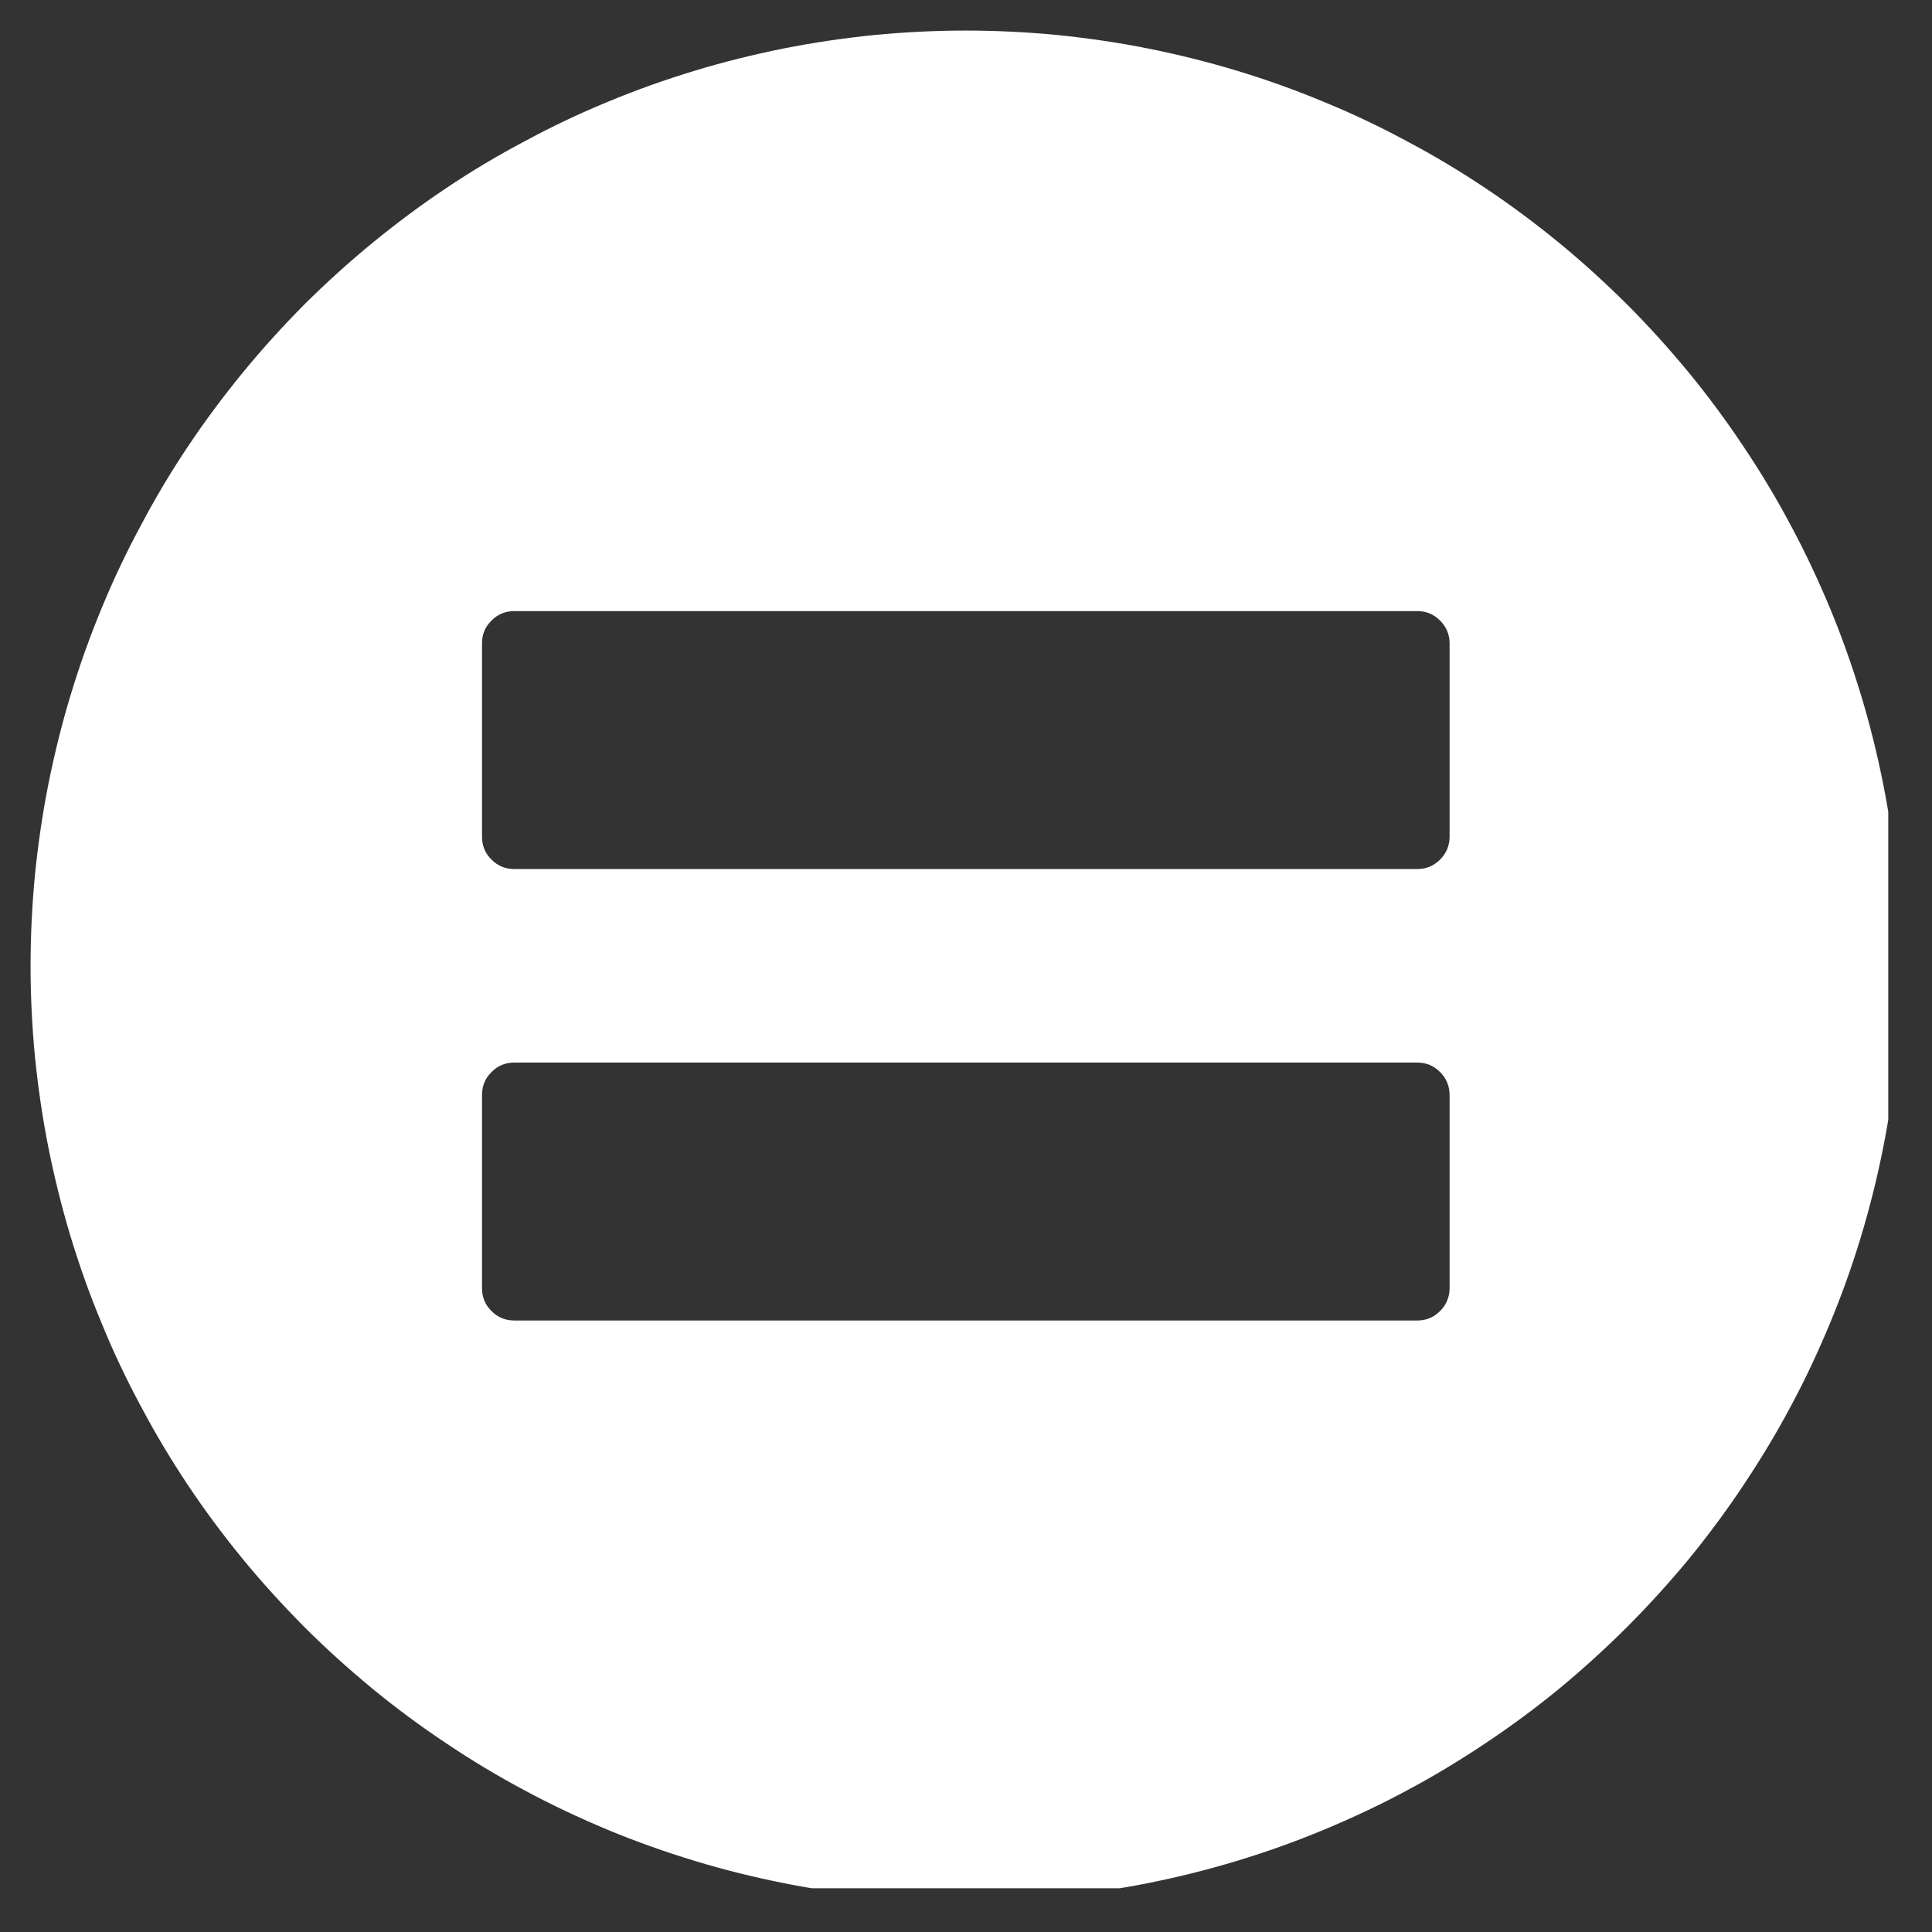 <svg xmlns="http://www.w3.org/2000/svg" xmlns:xlink="http://www.w3.org/1999/xlink" width="52" zoomAndPan="magnify" viewBox="0 0 39 39" height="52" preserveAspectRatio="xMidYMid meet" version="1.0"><rect x="0" y="0" width="39" height="39" fill="#333333" stroke="none"/><defs><clipPath id="f3be9fb708"><path d="M 0.617 0.617 L 38.117 0.617 L 38.117 38.117 L 0.617 38.117 Z M 0.617 0.617 " clip-rule="nonzero"/></clipPath></defs><g clip-path="url(#f3be9fb708)"><path fill="#ffffff" d="M 19.496 0.617 C 18.879 0.617 18.262 0.648 17.645 0.707 C 17.031 0.77 16.418 0.859 15.812 0.98 C 15.207 1.102 14.605 1.25 14.016 1.43 C 13.426 1.609 12.844 1.816 12.27 2.055 C 11.699 2.289 11.141 2.555 10.598 2.848 C 10.051 3.137 9.52 3.453 9.008 3.797 C 8.492 4.141 7.996 4.512 7.52 4.902 C 7.043 5.293 6.582 5.711 6.145 6.145 C 5.711 6.582 5.293 7.043 4.902 7.52 C 4.512 7.996 4.141 8.492 3.797 9.008 C 3.453 9.52 3.137 10.051 2.848 10.598 C 2.555 11.141 2.289 11.699 2.055 12.27 C 1.816 12.844 1.609 13.426 1.43 14.016 C 1.25 14.605 1.102 15.207 0.98 15.812 C 0.859 16.418 0.77 17.031 0.707 17.645 C 0.648 18.262 0.617 18.879 0.617 19.496 C 0.617 20.113 0.648 20.73 0.707 21.348 C 0.77 21.961 0.859 22.574 0.98 23.18 C 1.102 23.785 1.25 24.383 1.43 24.977 C 1.609 25.566 1.816 26.148 2.055 26.719 C 2.289 27.293 2.555 27.852 2.848 28.395 C 3.137 28.941 3.453 29.469 3.797 29.984 C 4.141 30.5 4.512 30.996 4.902 31.473 C 5.293 31.949 5.711 32.406 6.145 32.844 C 6.582 33.281 7.043 33.695 7.52 34.09 C 7.996 34.48 8.492 34.848 9.008 35.191 C 9.52 35.535 10.051 35.855 10.598 36.145 C 11.141 36.438 11.699 36.699 12.27 36.938 C 12.844 37.176 13.426 37.383 14.016 37.562 C 14.605 37.742 15.207 37.891 15.812 38.012 C 16.418 38.133 17.031 38.223 17.645 38.285 C 18.262 38.344 18.879 38.375 19.496 38.375 C 20.113 38.375 20.73 38.344 21.348 38.285 C 21.961 38.223 22.574 38.133 23.18 38.012 C 23.785 37.891 24.383 37.742 24.977 37.562 C 25.566 37.383 26.148 37.176 26.719 36.938 C 27.293 36.699 27.852 36.438 28.395 36.145 C 28.941 35.855 29.469 35.535 29.984 35.191 C 30.5 34.848 30.996 34.48 31.473 34.09 C 31.949 33.695 32.406 33.281 32.844 32.844 C 33.281 32.406 33.695 31.949 34.09 31.473 C 34.48 30.996 34.848 30.5 35.191 29.984 C 35.535 29.469 35.855 28.941 36.145 28.395 C 36.438 27.852 36.699 27.293 36.938 26.719 C 37.176 26.148 37.383 25.566 37.562 24.977 C 37.742 24.383 37.891 23.785 38.012 23.18 C 38.133 22.574 38.223 21.961 38.285 21.348 C 38.344 20.73 38.375 20.113 38.375 19.496 C 38.375 18.879 38.344 18.262 38.285 17.645 C 38.223 17.031 38.133 16.418 38.012 15.812 C 37.891 15.207 37.742 14.605 37.562 14.016 C 37.383 13.426 37.176 12.844 36.938 12.27 C 36.699 11.699 36.438 11.141 36.145 10.598 C 35.855 10.051 35.535 9.52 35.191 9.008 C 34.848 8.492 34.48 7.996 34.09 7.52 C 33.695 7.043 33.281 6.582 32.844 6.145 C 32.406 5.711 31.949 5.293 31.473 4.902 C 30.996 4.512 30.5 4.141 29.984 3.797 C 29.469 3.453 28.941 3.137 28.395 2.848 C 27.852 2.555 27.293 2.289 26.719 2.055 C 26.148 1.816 25.566 1.609 24.977 1.43 C 24.383 1.25 23.785 1.102 23.18 0.98 C 22.574 0.859 21.961 0.77 21.348 0.707 C 20.73 0.648 20.113 0.617 19.496 0.617 Z M 29.262 26.004 C 29.262 26.184 29.195 26.34 29.07 26.465 C 28.941 26.594 28.789 26.656 28.609 26.656 L 10.383 26.656 C 10.203 26.656 10.047 26.594 9.922 26.465 C 9.793 26.34 9.73 26.184 9.73 26.004 L 9.73 22.102 C 9.73 21.922 9.793 21.766 9.922 21.641 C 10.047 21.512 10.203 21.449 10.383 21.449 L 28.609 21.449 C 28.789 21.449 28.941 21.512 29.07 21.641 C 29.195 21.766 29.262 21.922 29.262 22.102 Z M 29.262 16.891 C 29.262 17.07 29.195 17.227 29.07 17.352 C 28.941 17.48 28.789 17.543 28.609 17.543 L 10.383 17.543 C 10.203 17.543 10.047 17.48 9.922 17.352 C 9.793 17.227 9.73 17.07 9.73 16.891 L 9.73 12.984 C 9.73 12.805 9.793 12.652 9.922 12.527 C 10.047 12.398 10.203 12.336 10.383 12.336 L 28.609 12.336 C 28.789 12.336 28.941 12.398 29.07 12.527 C 29.195 12.652 29.262 12.805 29.262 12.984 Z M 29.262 16.891 " fill-opacity="1" fill-rule="nonzero"/></g></svg>